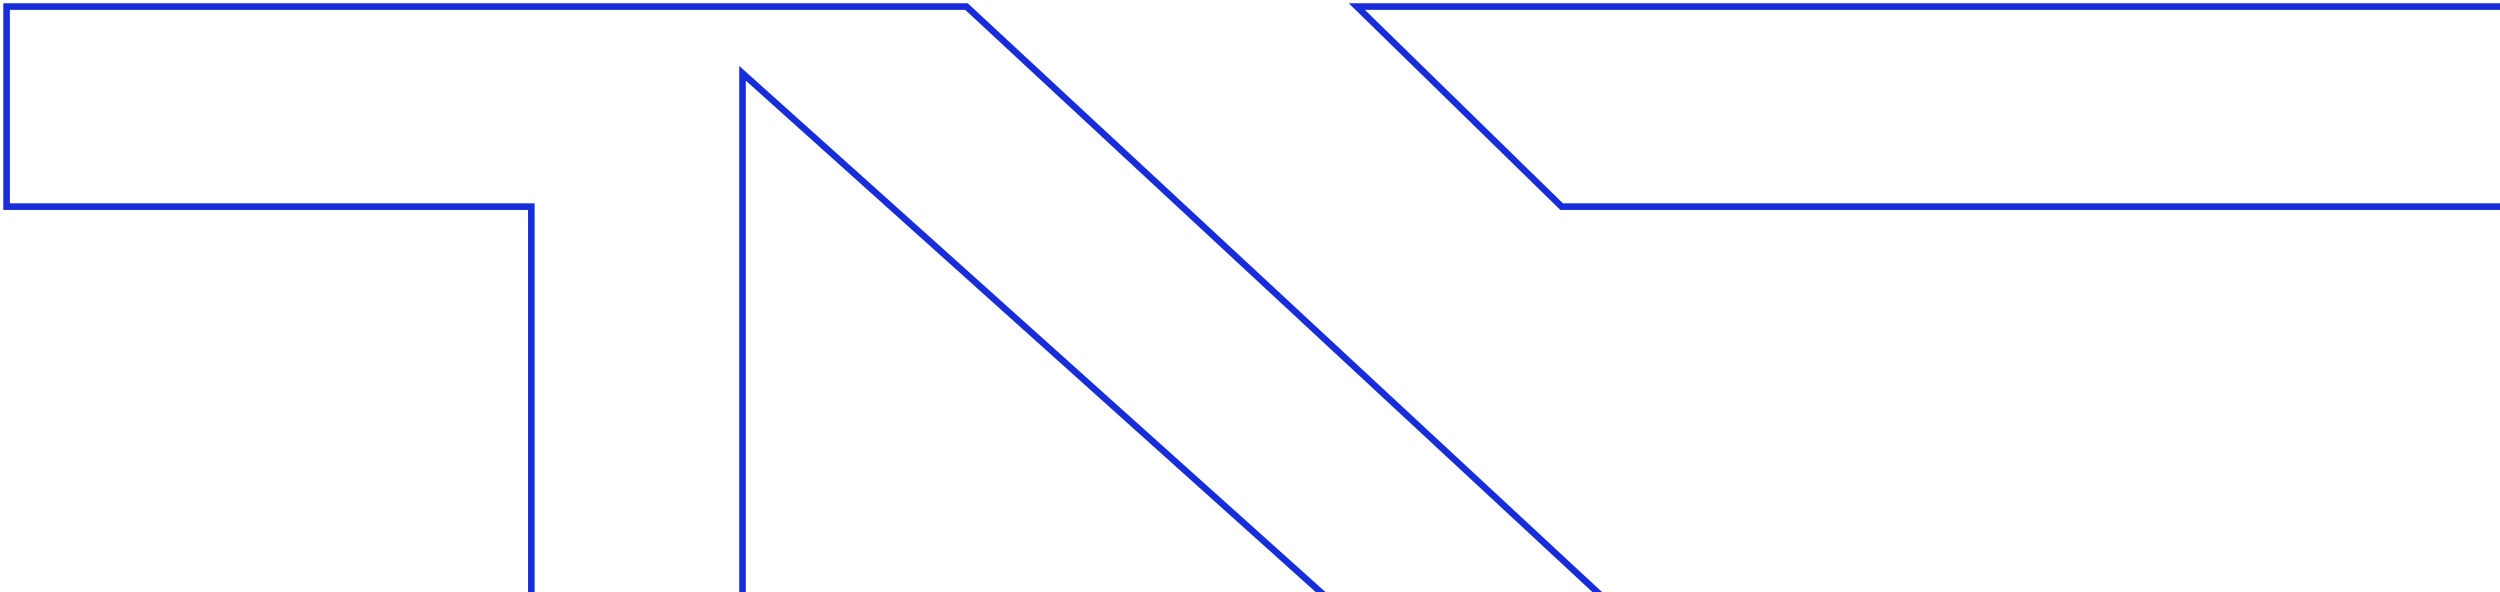 <?xml version="1.0" encoding="UTF-8"?> <svg xmlns="http://www.w3.org/2000/svg" width="380" height="90" viewBox="0 0 380 90" fill="none"> <path d="M1 1L146.906 1L316.156 158.104L316.156 193.579L112.861 11.136L112.861 176.348L80.762 140.873L80.762 31.407L1 31.407L1 1ZM206.241 1L393 1V31.407L237.367 31.407L206.241 1ZM1 193.579L393 193.579V225L21.427 225L1 193.579Z" stroke="#172DD9"></path> </svg> 